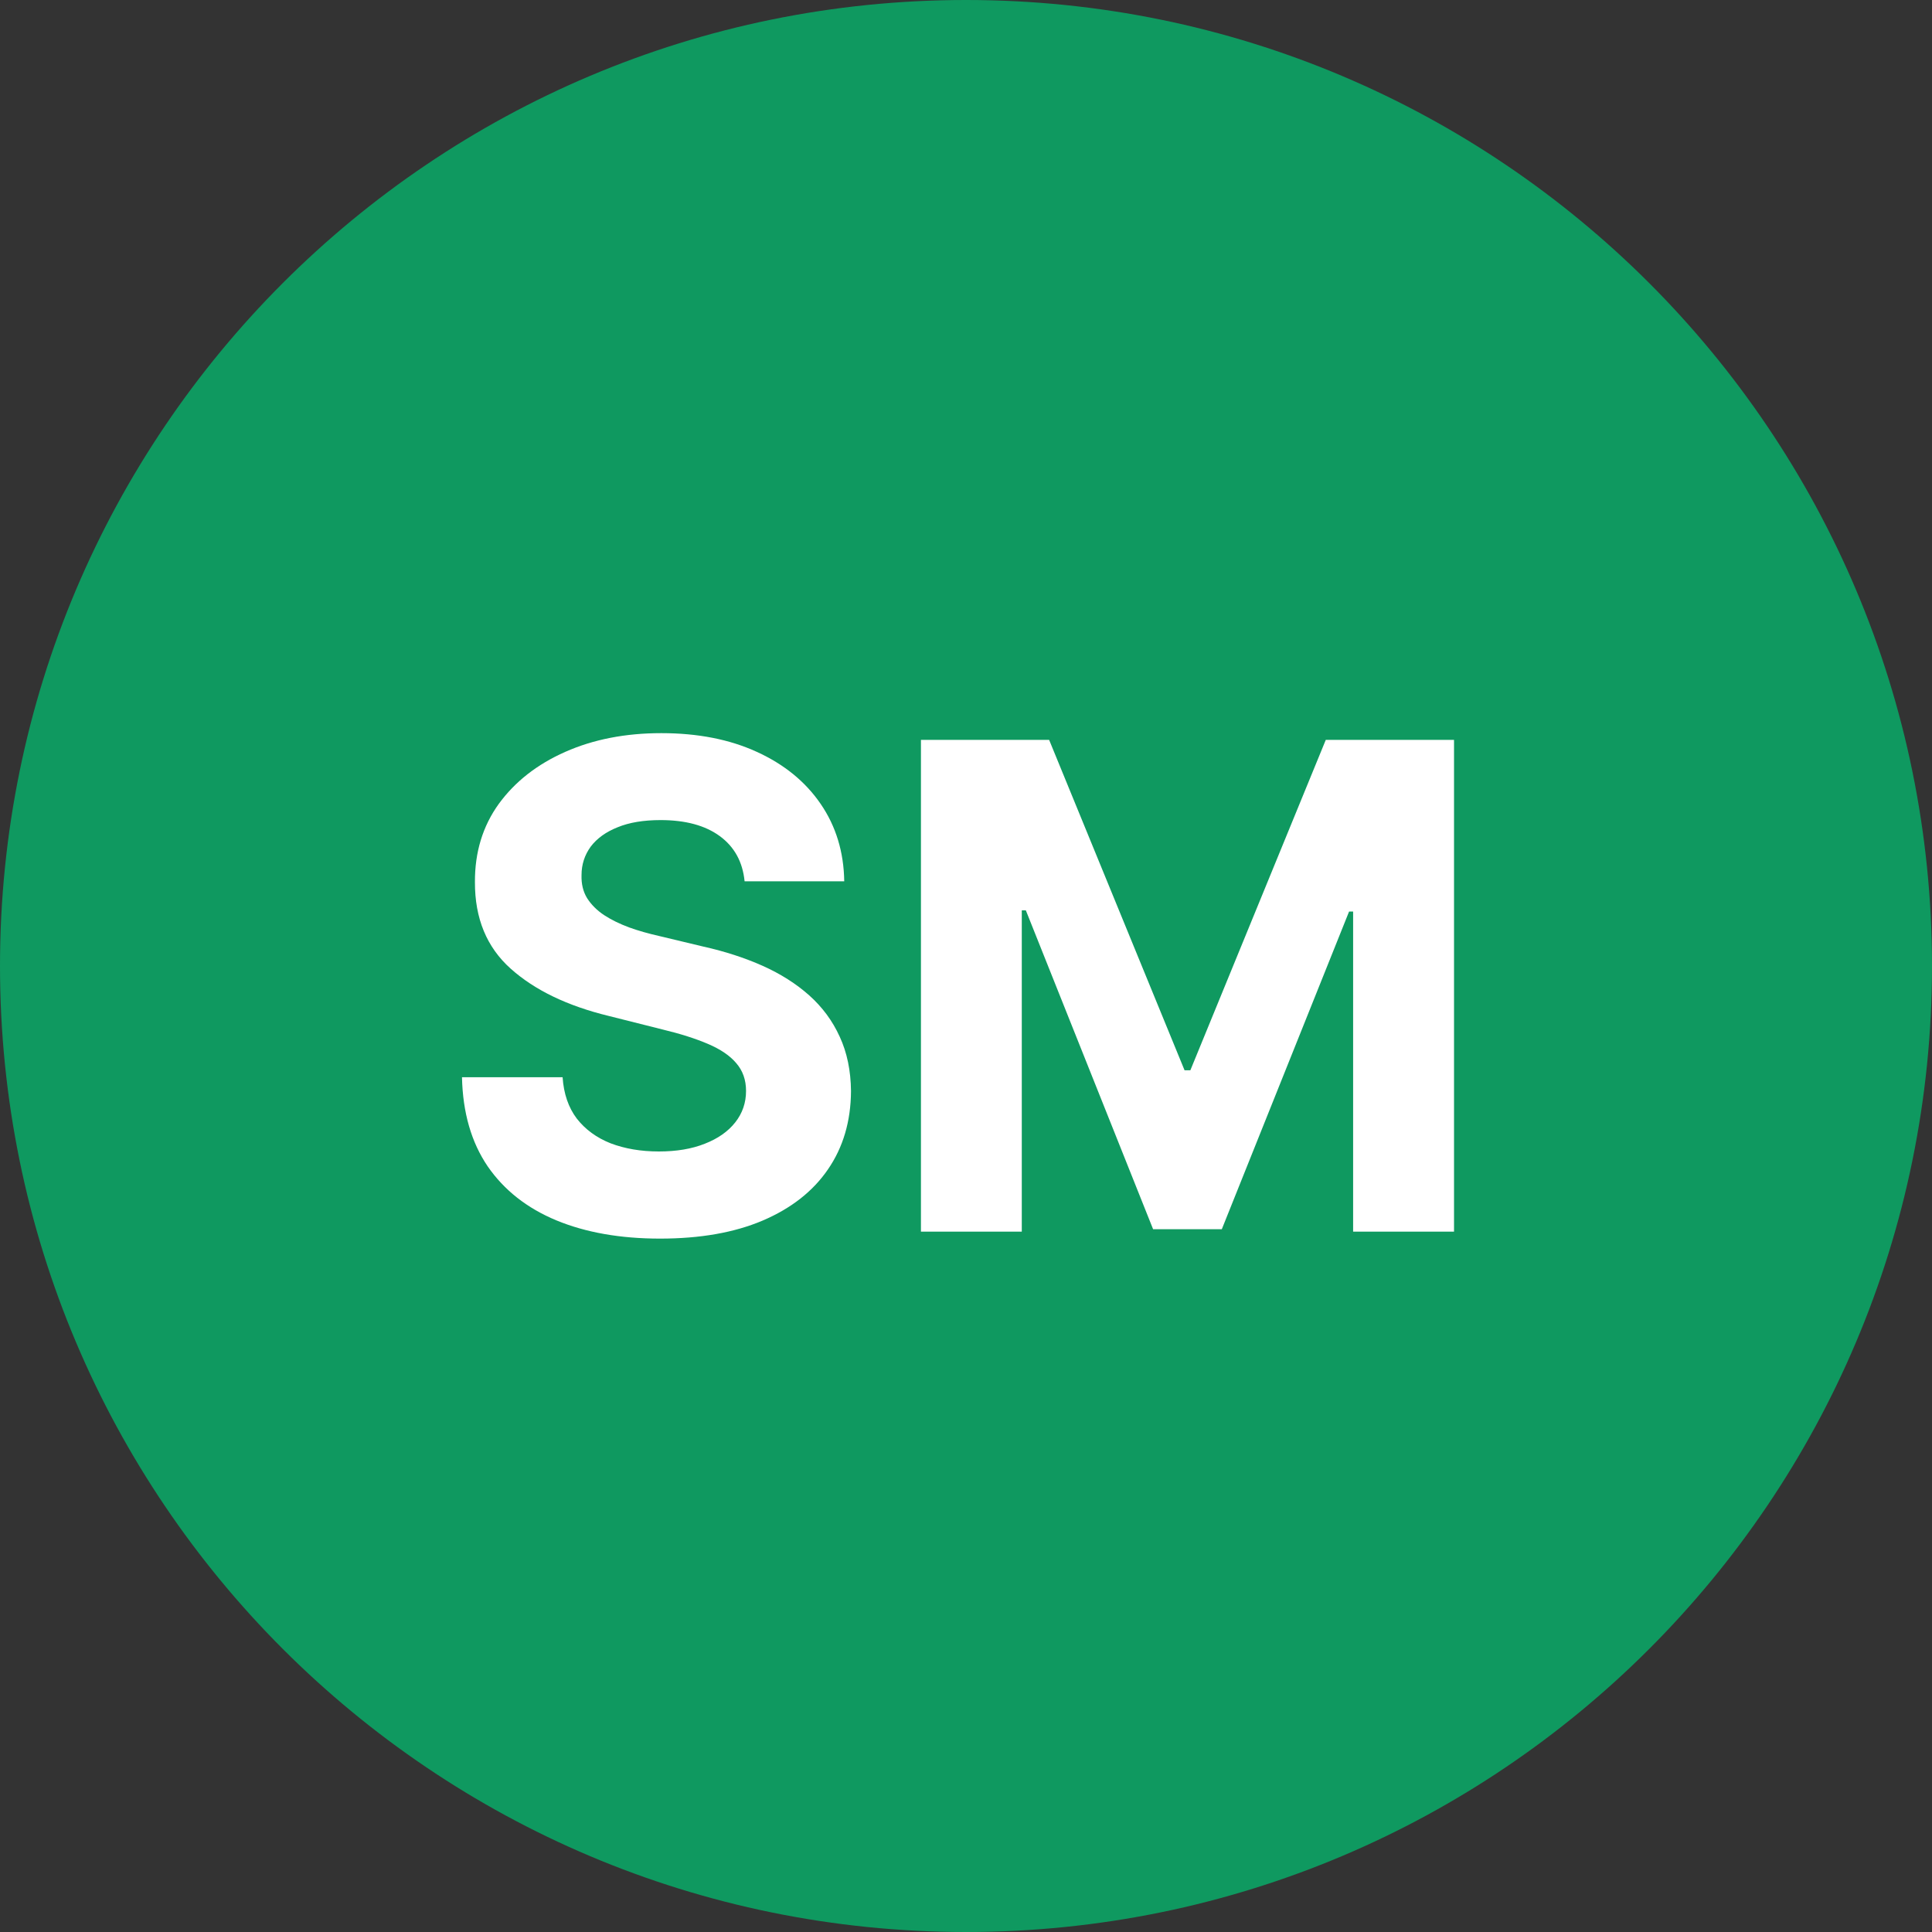 <svg width="40" height="40" viewBox="0 0 40 40" fill="none" xmlns="http://www.w3.org/2000/svg">
<rect x="0" y="0" width="40" height="40" fill="#333333" stroke="none"/>
<path d="M0 20C0 8.954 8.954 0 20 0C31.046 0 40 8.954 40 20C40 31.046 31.046 40 20 40C8.954 40 0 31.046 0 20Z" fill="#0F9960"/>
<path d="M15.416 18.246C15.376 17.845 15.206 17.534 14.904 17.312C14.602 17.09 14.193 16.979 13.676 16.979C13.325 16.979 13.028 17.028 12.786 17.128C12.544 17.224 12.359 17.358 12.229 17.53C12.104 17.703 12.04 17.898 12.04 18.117C12.034 18.299 12.072 18.459 12.155 18.595C12.241 18.73 12.359 18.848 12.508 18.947C12.657 19.044 12.829 19.128 13.025 19.201C13.22 19.271 13.429 19.33 13.651 19.38L14.566 19.599C15.01 19.698 15.418 19.831 15.789 19.996C16.16 20.162 16.482 20.366 16.754 20.608C17.025 20.85 17.236 21.135 17.385 21.463C17.537 21.791 17.615 22.167 17.619 22.592C17.615 23.215 17.456 23.755 17.141 24.212C16.83 24.666 16.379 25.019 15.789 25.271C15.202 25.52 14.495 25.644 13.666 25.644C12.844 25.644 12.128 25.518 11.518 25.266C10.912 25.014 10.438 24.642 10.097 24.148C9.759 23.651 9.581 23.036 9.565 22.303H11.648C11.671 22.645 11.769 22.93 11.941 23.158C12.117 23.384 12.35 23.555 12.642 23.671C12.937 23.783 13.27 23.84 13.641 23.84C14.006 23.84 14.322 23.787 14.591 23.68C14.863 23.574 15.073 23.427 15.222 23.238C15.371 23.049 15.446 22.832 15.446 22.587C15.446 22.358 15.378 22.166 15.242 22.01C15.11 21.854 14.914 21.722 14.655 21.612C14.4 21.503 14.087 21.403 13.716 21.314L12.607 21.035C11.749 20.827 11.071 20.5 10.574 20.056C10.077 19.612 9.83 19.014 9.833 18.261C9.83 17.645 9.994 17.106 10.325 16.646C10.66 16.185 11.119 15.825 11.702 15.567C12.286 15.308 12.949 15.179 13.691 15.179C14.447 15.179 15.106 15.308 15.67 15.567C16.236 15.825 16.677 16.185 16.992 16.646C17.307 17.106 17.47 17.64 17.479 18.246H15.416ZM19.067 15.318H21.721L24.525 22.159H24.645L27.449 15.318H30.104V25.5H28.015V18.873H27.931L25.296 25.45H23.874L21.239 18.848H21.155V25.5H19.067V15.318Z" fill="white"/>
</svg>
